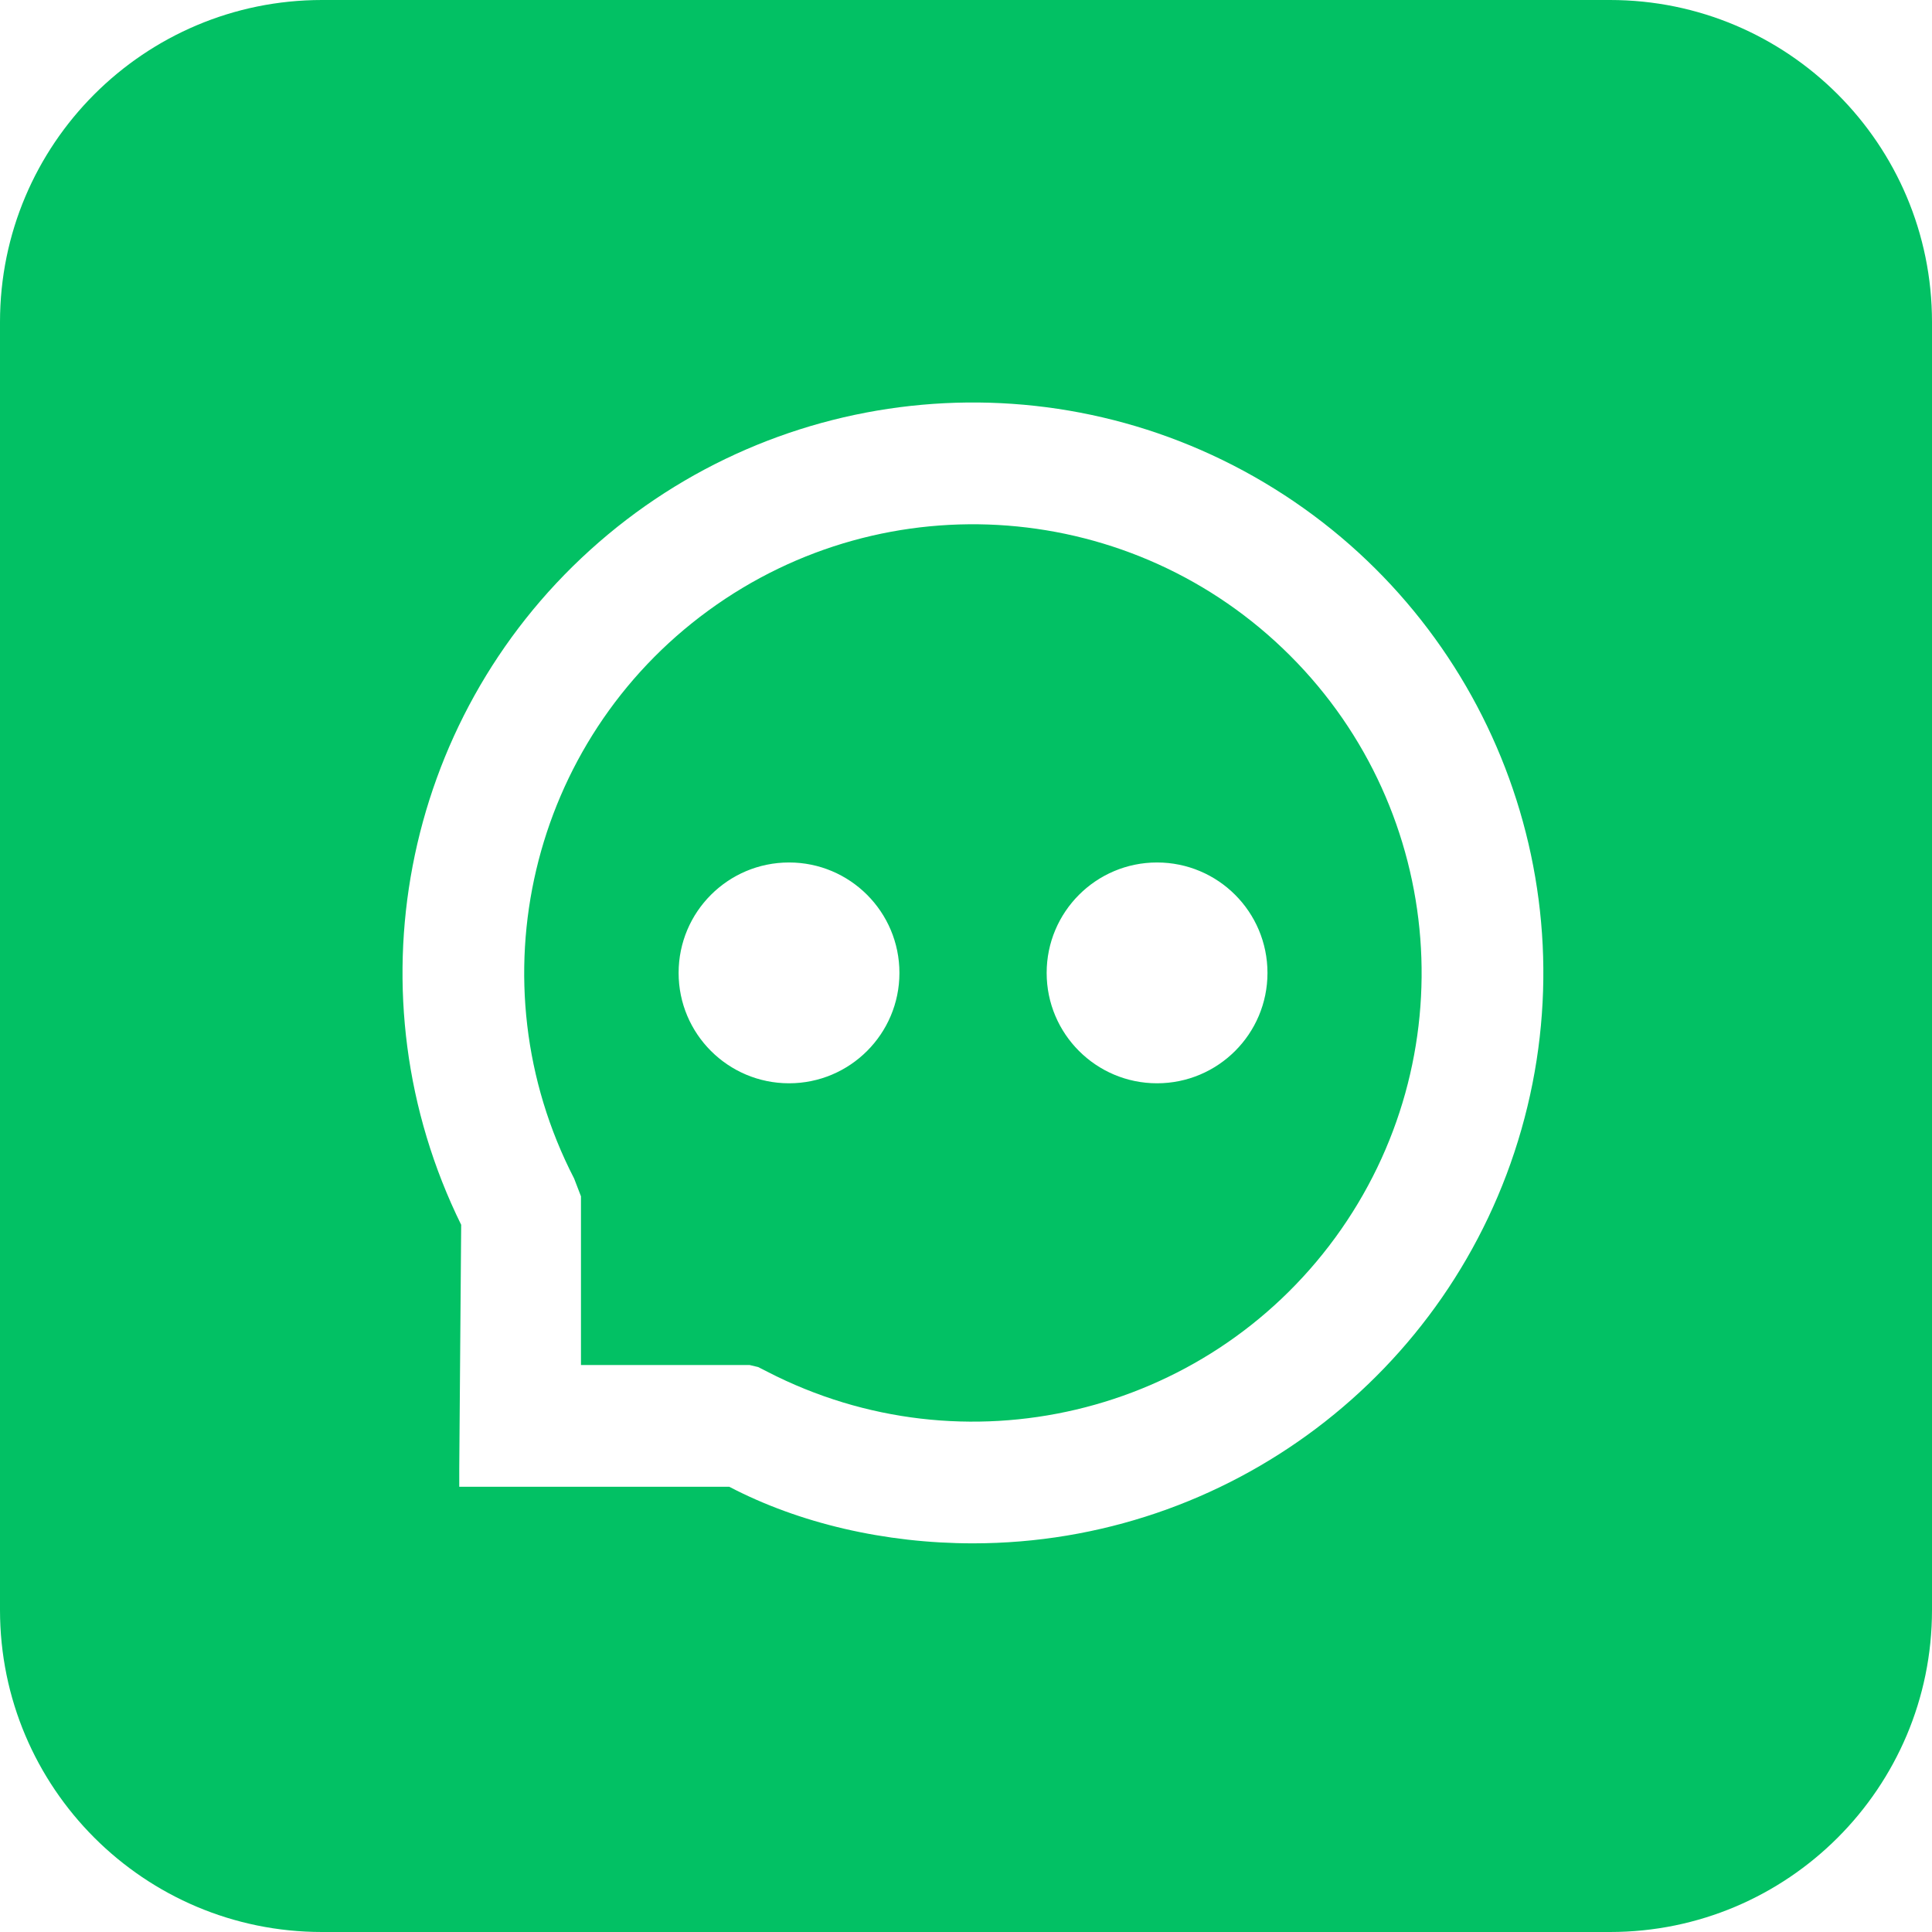 <?xml version="1.0" encoding="UTF-8"?>
<svg width="24px" height="24px" viewBox="0 0 24 24" version="1.1" xmlns="http://www.w3.org/2000/svg" xmlns:xlink="http://www.w3.org/1999/xlink">
    <title>多轮对话</title>
    <g id="多轮对话" stroke="none" stroke-width="1" fill="none" fill-rule="evenodd">
        <path d="M20,0 C22.209,-4.05812251e-16 24,1.791 24,4 L24,20 C24,22.209 22.209,24 20,24 L4,24 C1.791,24 2.705415e-16,22.209 0,20 L0,4 C-2.705415e-16,1.791 1.791,4.05812251e-16 4,0 L20,0 Z M15.829,6.07 C13.143,4.398 9.675,4.71 7.33,6.833 C4.985,8.956 4.332,12.377 5.729,15.215 L5.729,15.215 L5.705,18.24 L5.705,18.469 L9.059,18.469 C9.929,18.924 10.994,19.172 12.088,19.172 C15.251,19.171 18.031,17.073 18.899,14.032 C19.768,10.99 18.515,7.741 15.829,6.07 Z M8.799,7.585 C11.018,5.965 14.085,6.203 16.027,8.145 C17.97,10.087 18.207,13.155 16.588,15.373 C14.968,17.591 11.973,18.299 9.532,17.04 L9.532,17.04 L9.418,16.982 L9.313,16.957 L7.217,16.957 L7.217,14.861 L7.132,14.64 C5.873,12.199 6.581,9.204 8.799,7.585 Z M9.802,10.714 C9.044,10.714 8.43,11.328 8.43,12.086 C8.43,12.843 9.044,13.457 9.802,13.457 C10.559,13.457 11.173,12.843 11.173,12.086 C11.173,11.328 10.559,10.714 9.802,10.714 Z M14.373,10.714 C13.616,10.714 13.002,11.328 13.002,12.086 C13.002,12.843 13.616,13.457 14.373,13.457 C15.131,13.457 15.745,12.843 15.745,12.086 C15.745,11.328 15.131,10.714 14.373,10.714 Z" id="形状结合" fill="#02C164"></path>
    </g>
</svg>